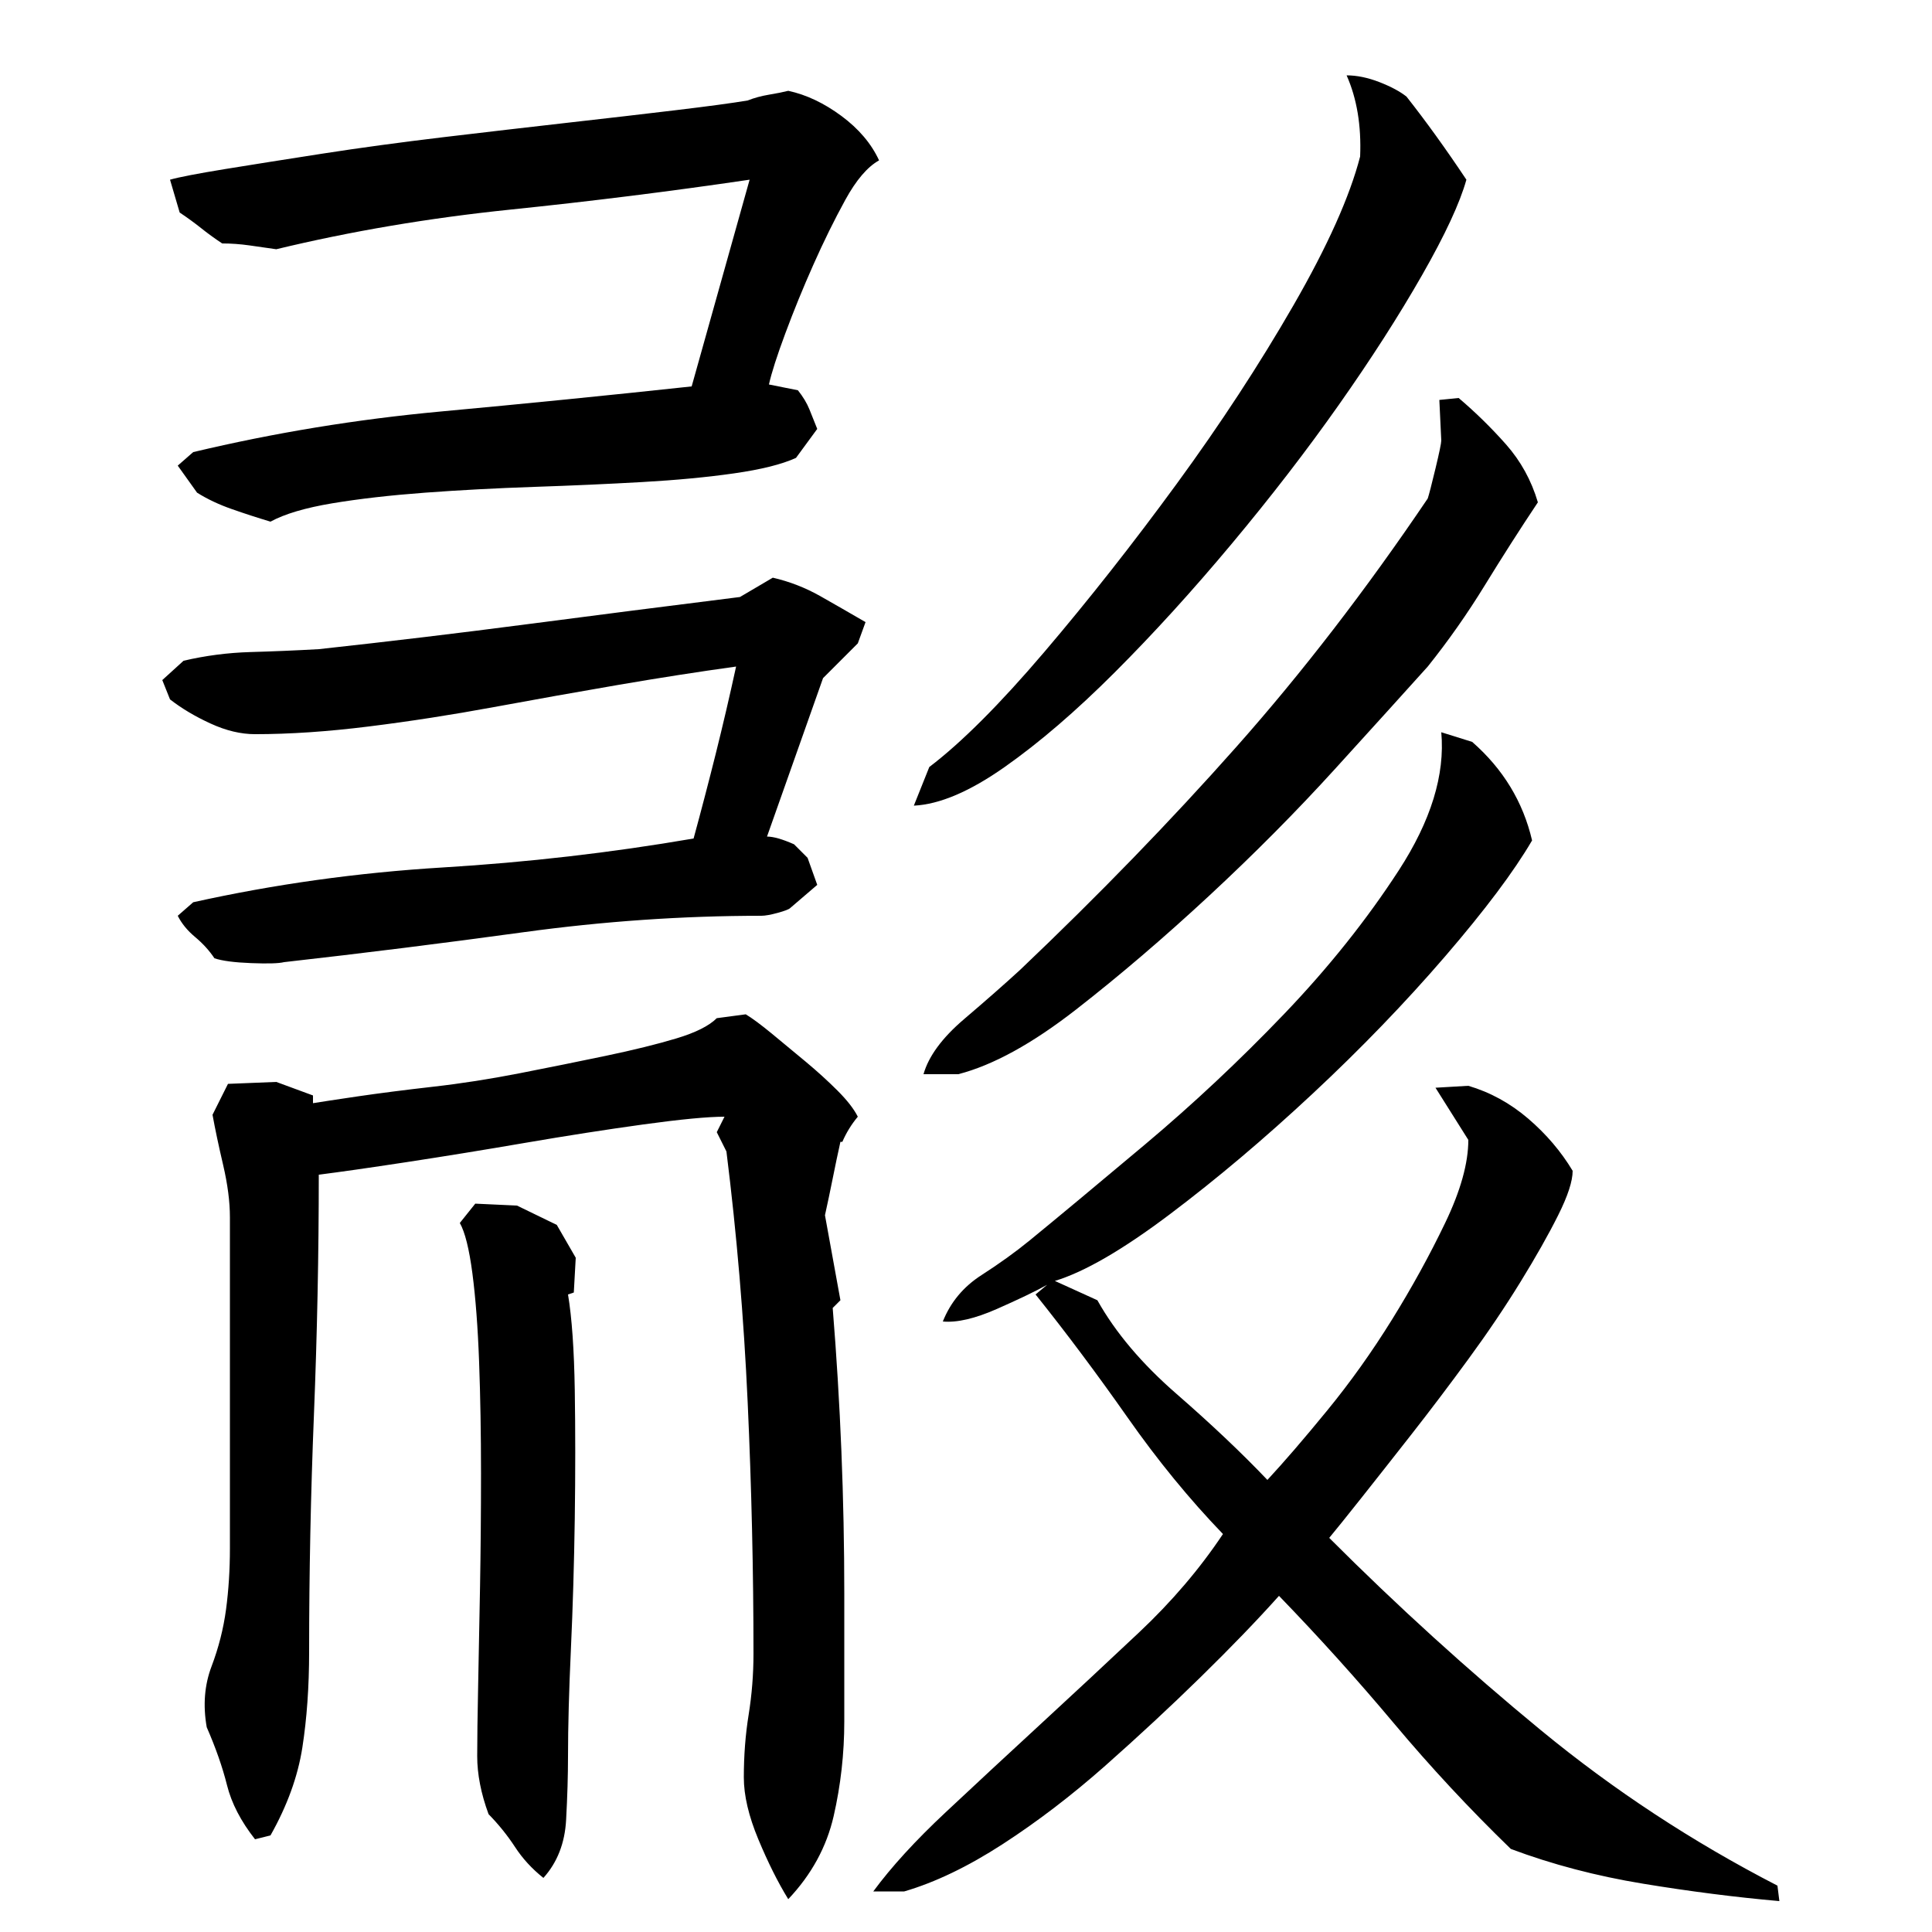 <?xml version="1.0" encoding="utf-8"?>
<!-- Generator: Adobe Illustrator 16.0.0, SVG Export Plug-In . SVG Version: 6.00 Build 0)  -->
<!DOCTYPE svg PUBLIC "-//W3C//DTD SVG 1.1//EN" "http://www.w3.org/Graphics/SVG/1.1/DTD/svg11.dtd">
<svg version="1.1" id="图层_1" xmlns="http://www.w3.org/2000/svg" xmlns:xlink="http://www.w3.org/1999/xlink" x="0px" y="0px"
	 width="1000px" height="1000px" viewBox="0 0 1000 1000" enable-background="new 0 0 1000 1000" xml:space="preserve">
<path d="M400.002,299.006c8.656,2,16.828,5.172,24.5,9.5c7.656,4.344,15.5,8.844,23.5,13.5l-4,11l-18,18l-29,82
	c3.328,0,8,1.344,14,4l7,7l5,14l-14,12c-0.672,0.672-2.844,1.5-6.5,2.5c-3.672,1-6.5,1.5-8.5,1.5c-40.672,0-81.672,2.844-123,8.5
	c-41.344,5.672-82.672,10.844-124,15.5c-2.672,0.672-8.344,0.844-17,0.5c-8.672-0.328-15-1.156-19-2.5c-2.672-4-6-7.656-10-11
	c-4-3.328-7-7-9-11l8-7c42-9.328,85-15.328,129-18c44-2.656,87.328-7.656,130-15c4-14.656,7.828-29.328,11.5-44
	c3.656-14.656,7.156-29.656,10.5-45c-19.344,2.672-39.672,5.844-61,9.5c-21.344,3.672-42.844,7.5-64.5,11.5
	c-21.672,4-43.172,7.344-64.5,10c-21.344,2.672-41,4-59,4c-7.344,0-15-1.828-23-5.5c-8-3.656-15-7.828-21-12.5l-4-10l11-10
	c11.328-2.656,22.828-4.156,34.5-4.5c11.656-0.328,23.5-0.828,35.5-1.5c36.656-4,72.828-8.328,108.5-13
	c35.656-4.656,72.156-9.328,109.5-14L400.002,299.006z M88.002,93.006c4.656-1.328,14.156-3.156,28.5-5.5
	c14.328-2.328,31.156-5,50.5-8c19.328-3,40.156-5.828,62.5-8.5c22.328-2.656,43.828-5.156,64.5-7.5c20.656-2.328,39.328-4.5,56-6.5
	c16.656-2,29-3.656,37-5c3.328-1.328,7-2.328,11-3c4-0.656,7.328-1.328,10-2c9.328,2,18.5,6.344,27.5,13
	c9,6.672,15.5,14.344,19.5,23c-6,3.344-11.844,10.172-17.5,20.5c-5.672,10.344-11.172,21.5-16.5,33.5
	c-5.344,12-10.172,23.844-14.5,35.5c-4.344,11.672-7.172,20.5-8.5,26.5c6.656,1.344,11.656,2.344,15,3c2.656,3.344,4.656,6.672,6,10
	c1.328,3.344,2.656,6.672,4,10l-11,15c-7.344,3.344-18,6-32,8s-29.844,3.5-47.5,4.5c-17.672,1-36.344,1.844-56,2.5
	c-19.672,0.672-38.5,1.672-56.5,3c-18,1.344-34,3.172-48,5.5c-14,2.344-24.672,5.5-32,9.5c-6.672-2-13.344-4.156-20-6.5
	c-6.672-2.328-12.672-5.156-18-8.5l-10-14l8-7c42-10,84.656-17,128-21c43.328-4,86.656-8.328,130-13l30-107
	c-40.672,6-82,11.172-124,15.5c-42,4.344-82.344,11.172-121,20.5c-4.672-0.656-9.344-1.328-14-2c-4.672-0.656-9.344-1-14-1
	c-4-2.656-7.672-5.328-11-8c-3.344-2.656-7-5.328-11-8L88.002,93.006z M437.002,891.006c0,16.656-1.844,33-5.5,49
	c-3.672,16-11.5,30.328-23.5,43c-5.344-8.672-10.5-19-15.5-31s-7.5-22.672-7.5-32c0-11.344,0.828-22.172,2.5-32.5
	c1.656-10.328,2.5-20.828,2.5-31.5c0-42.656-1-86-3-130s-5.672-87.328-11-130l-5-10l4-8c-8.672,0-22.672,1.344-42,4
	c-19.344,2.672-39.672,5.844-61,9.5c-21.344,3.672-41.844,7-61.5,10c-19.672,3-34.844,5.172-45.5,6.5c0,41.344-0.844,82.672-2.5,124
	c-1.672,41.344-2.5,82.344-2.5,123c0,18-1.172,34.5-3.5,49.5c-2.344,15-7.844,30.156-16.5,45.5l-8,2
	c-7.344-9.344-12.172-18.672-14.5-28c-2.344-9.344-5.844-19.344-10.5-30c-2-11.328-1.172-21.828,2.5-31.5
	c3.656-9.656,6.156-19.5,7.5-29.5c1.328-10,2-20.5,2-31.5s0-22.156,0-33.5v-138c0-8-1.172-17-3.5-27c-2.344-10-4.172-18.656-5.5-26
	l8-16l25-1l19,7v4c4-0.656,11.656-1.828,23-3.5c11.328-1.656,24.328-3.328,39-5c14.656-1.656,29.656-4,45-7
	c15.328-3,30.156-6,44.5-9c14.328-3,26.5-6,36.5-9s17-6.5,21-10.5l15-2c3.328,2,7.828,5.344,13.5,10c5.656,4.672,11.5,9.5,17.5,14.5
	s11.5,10,16.5,15s8.5,9.5,10.5,13.5c-3.344,4-6,8.344-8,13h-1c-1.344,6-2.672,12.344-4,19c-1.344,6.672-2.672,13-4,19l8,44l-4,4
	c2,24.672,3.5,49.344,4.5,74c1,24.672,1.5,49.344,1.5,74V891.006z M294.002,670.006c2,12,3.156,28.5,3.5,49.5
	c0.328,21,0.328,43.172,0,66.5c-0.344,23.344-1,45.844-2,67.5c-1,21.672-1.5,40.156-1.5,55.5c0,10-0.328,21-0.984,33
	s-4.563,22-11.75,30c-5.875-4.672-10.781-10-14.688-16c-3.922-6-8.484-11.672-13.703-17c-1.969-5.344-3.438-10.5-4.406-15.5
	c-0.984-5-1.469-9.844-1.469-14.5c0-8.672,0.156-20.828,0.484-36.5c0.328-15.656,0.656-32.828,0.984-51.5
	c0.328-18.656,0.5-38.156,0.5-58.5c0-20.328-0.328-39.5-0.984-57.5s-1.828-33.328-3.484-46c-1.672-12.656-3.844-21.328-6.5-26l8-10
	l21.594,1l20.594,10l9.813,17l-1,18L294.002,670.006z M662.002,826.006c-11.344,12.672-24.844,26.672-40.5,42
	c-15.672,15.344-32.172,30.656-49.5,46c-17.344,15.328-35,28.828-53,40.5c-18,11.656-35,19.828-51,24.5h-16
	c9.328-12.672,21.828-26.344,37.5-41c15.656-14.672,32-29.844,49-45.5s34-31.5,51-47.5s31.5-33,43.5-51
	c-17.344-18-33.844-38.156-49.5-60.5c-15.672-22.328-31.5-43.5-47.5-63.5l6-5c-6,3.344-14.672,7.5-26,12.5
	c-11.344,5-20.672,7.172-28,6.5c4-10,10.656-18,20-24c9.328-6,17.656-12,25-18c14.656-12,34.5-28.5,59.5-49.5s49-43.5,72-67.5
	s42.828-48.828,59.5-74.5c16.656-25.656,24-49.5,22-71.5l16,5c16,14,26.328,31,31,51c-9.344,16-24.344,36-45,60
	c-20.672,24-43.5,47.672-68.5,71c-25,23.344-49.672,44.172-74,62.5c-24.344,18.344-44.172,29.844-59.5,34.5l22,10
	c9.328,16.672,23,32.844,41,48.5c18,15.672,33.656,30.5,47,44.5c8.656-9.328,19-21.328,31-36c12-14.656,23.156-30.328,33.5-47
	c10.328-16.656,19.5-33.328,27.5-50c8-16.656,12-31,12-43l-17-27l17-1c11.328,3.344,21.656,9,31,17c9.328,8,17,17,23,27
	c0,5.344-2.5,13-7.5,23s-11.5,21.5-19.5,34.5s-17,26.344-27,40c-10,13.672-19.844,26.672-29.5,39c-9.672,12.344-18.344,23.344-26,33
	c-7.672,9.672-13.172,16.5-16.5,20.5c35.328,35.344,71.828,68.5,109.5,99.5c37.656,31,78.5,57.828,122.5,80.5l1,8
	c-22.672-2-46.172-5-70.5-9c-24.344-4-47.172-10-68.5-18c-21.344-20.672-41.5-42.344-60.5-65S682.658,847.35,662.002,826.006z
	 M481.002,397.006c16.656-12.656,36.5-32.5,59.5-59.5s45.828-56,68.5-87c22.656-31,42.828-61.828,60.5-92.5
	c17.656-30.656,29.156-56.328,34.5-77c0.656-16-1.672-30-7-42c5.328,0,11,1.172,17,3.5c6,2.344,10.656,4.844,14,7.5
	c10,12.672,20.328,27,31,43c-3.344,12-11,28.5-23,49.5s-26.344,43.344-43,67c-16.672,23.672-35.172,47.672-55.5,72
	c-20.344,24.344-40.5,46.5-60.5,66.5s-39,36.344-57,49c-18,12.672-33.672,19.344-47,20L481.002,397.006z M478.002,556.006
	c2.656-9.328,9.656-18.828,21-28.5c11.328-9.656,21-18.156,29-25.5c40.656-38.656,78-77.156,112-115.5c34-38.328,67-81.156,99-128.5
	c0.656-2,2-7.156,4-15.5c2-8.328,3-13.156,3-14.5l-1-21l10-1c8.656,7.344,16.828,15.344,24.5,24c7.656,8.672,13.156,18.672,16.5,30
	c-9.344,14-18.5,28.344-27.5,43c-9,14.672-18.844,28.672-29.5,42c-12,13.344-28,31-48,53s-41.672,43.844-65,65.5
	c-23.344,21.672-46.344,41.344-69,59c-22.672,17.672-43,28.844-61,33.5H478.002z"/>
</svg>
